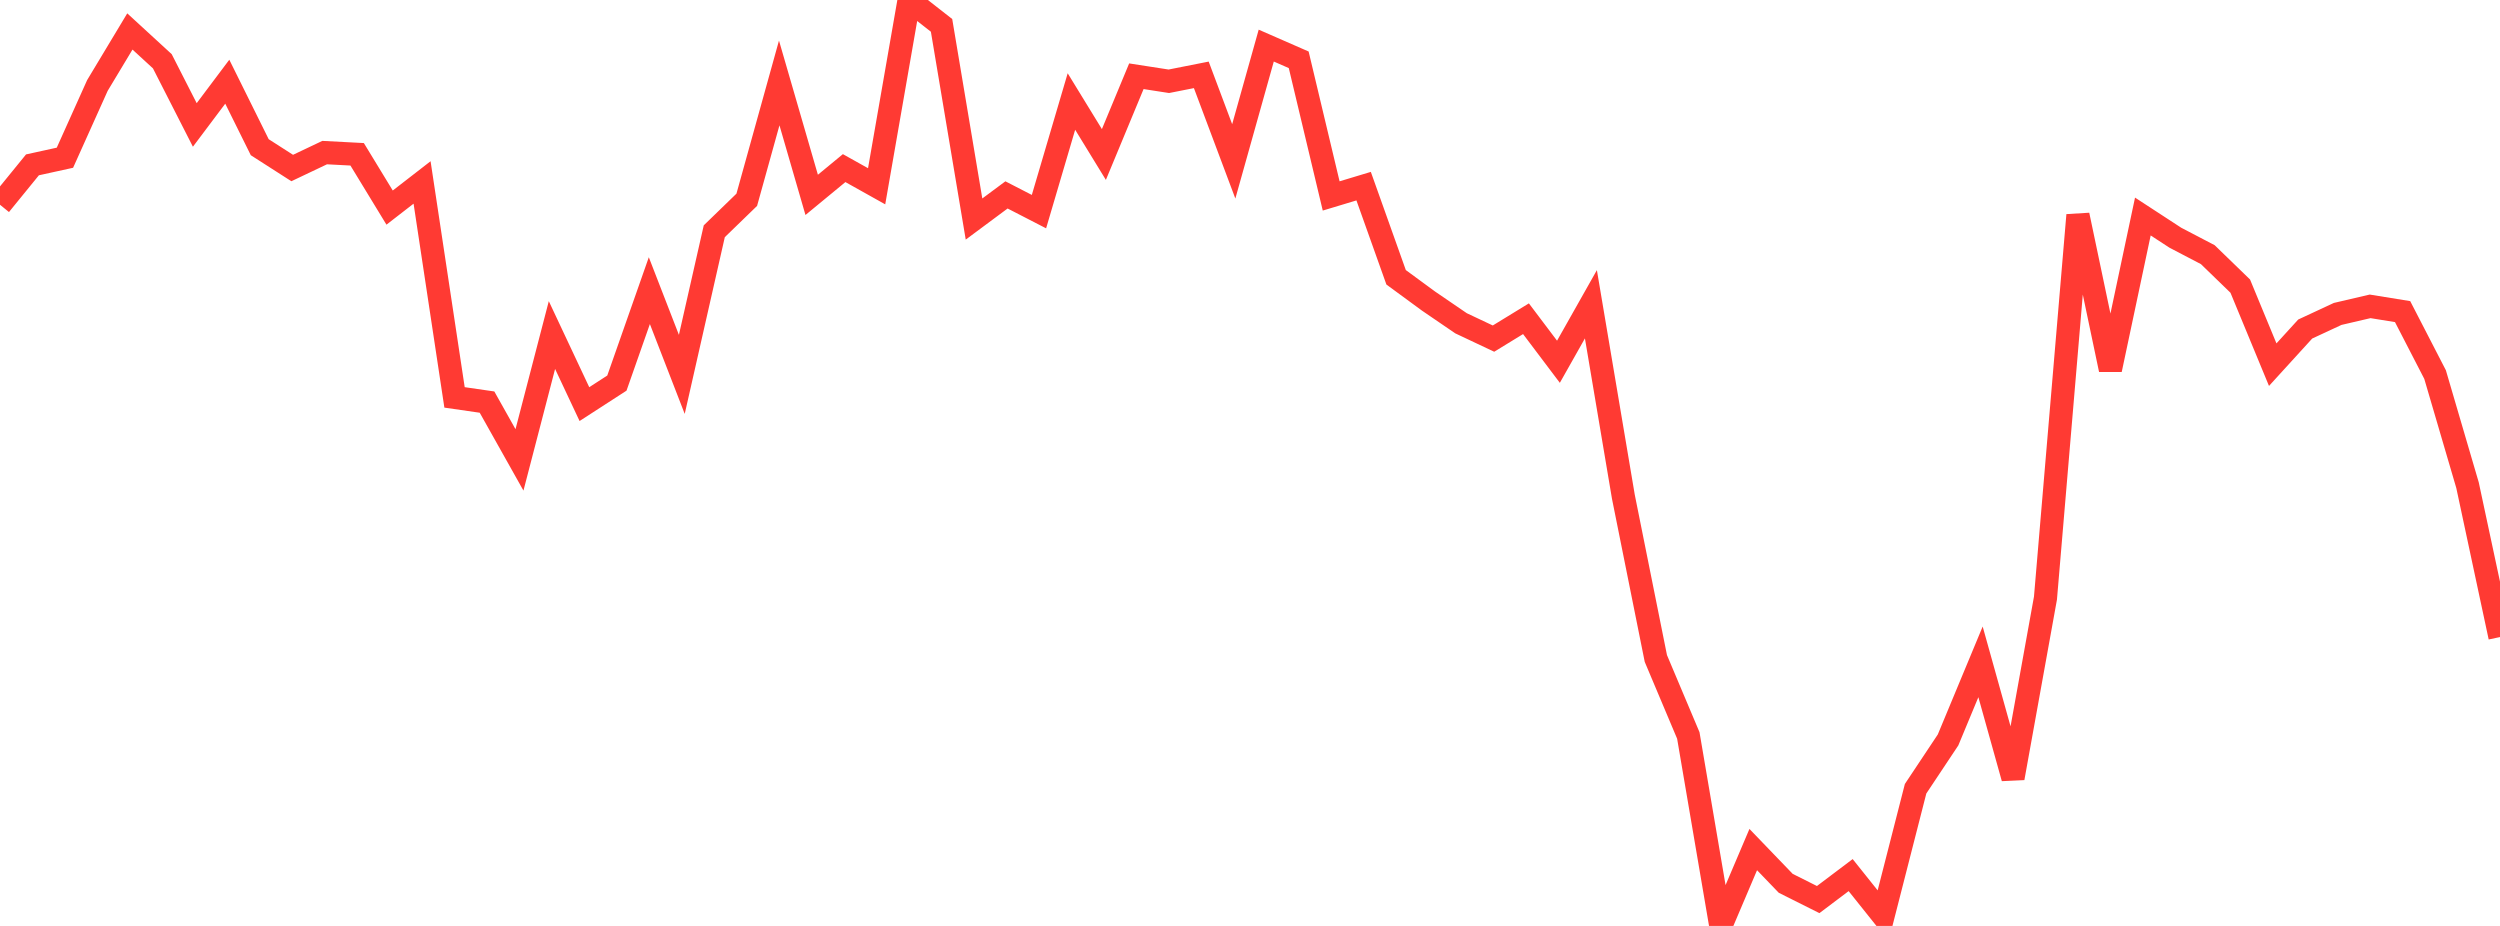 <?xml version="1.0" standalone="no"?>
<!DOCTYPE svg PUBLIC "-//W3C//DTD SVG 1.1//EN" "http://www.w3.org/Graphics/SVG/1.1/DTD/svg11.dtd">

<svg width="135" height="50" viewBox="0 0 135 50" preserveAspectRatio="none" 
  xmlns="http://www.w3.org/2000/svg"
  xmlns:xlink="http://www.w3.org/1999/xlink">


<polyline points="0.0, 11.056 1.753, 8.902 3.506, 8.517 5.26, 4.615 7.013, 1.699 8.766, 3.309 10.519, 6.747 12.273, 4.412 14.026, 7.949 15.779, 9.073 17.532, 8.24 19.286, 8.332 21.039, 11.21 22.792, 9.852 24.545, 21.459 26.299, 21.713 28.052, 24.834 29.805, 18.093 31.558, 21.822 33.312, 20.687 35.065, 15.695 36.818, 20.217 38.571, 12.488 40.325, 10.788 42.078, 4.479 43.831, 10.523 45.584, 9.078 47.338, 10.059 49.091, 0.0 50.844, 1.37 52.597, 11.828 54.351, 10.525 56.104, 11.428 57.857, 5.482 59.61, 8.343 61.364, 4.117 63.117, 4.389 64.87, 4.042 66.623, 8.714 68.377, 2.462 70.13, 3.229 71.883, 10.581 73.636, 10.052 75.39, 14.974 77.143, 16.26 78.896, 17.457 80.649, 18.285 82.403, 17.211 84.156, 19.535 85.909, 16.43 87.662, 26.824 89.416, 35.558 91.169, 39.715 92.922, 50.0 94.675, 45.877 96.429, 47.699 98.182, 48.577 99.935, 47.255 101.688, 49.449 103.442, 42.592 105.195, 39.957 106.948, 35.74 108.701, 42.015 110.455, 32.298 112.208, 11.615 113.961, 19.96 115.714, 11.692 117.468, 12.836 119.221, 13.752 120.974, 15.451 122.727, 19.692 124.481, 17.768 126.234, 16.952 127.987, 16.543 129.74, 16.827 131.494, 20.226 133.247, 26.203 135.0, 34.401" fill="none" stroke="#ff3a33" stroke-width="1.25"/>

</svg>